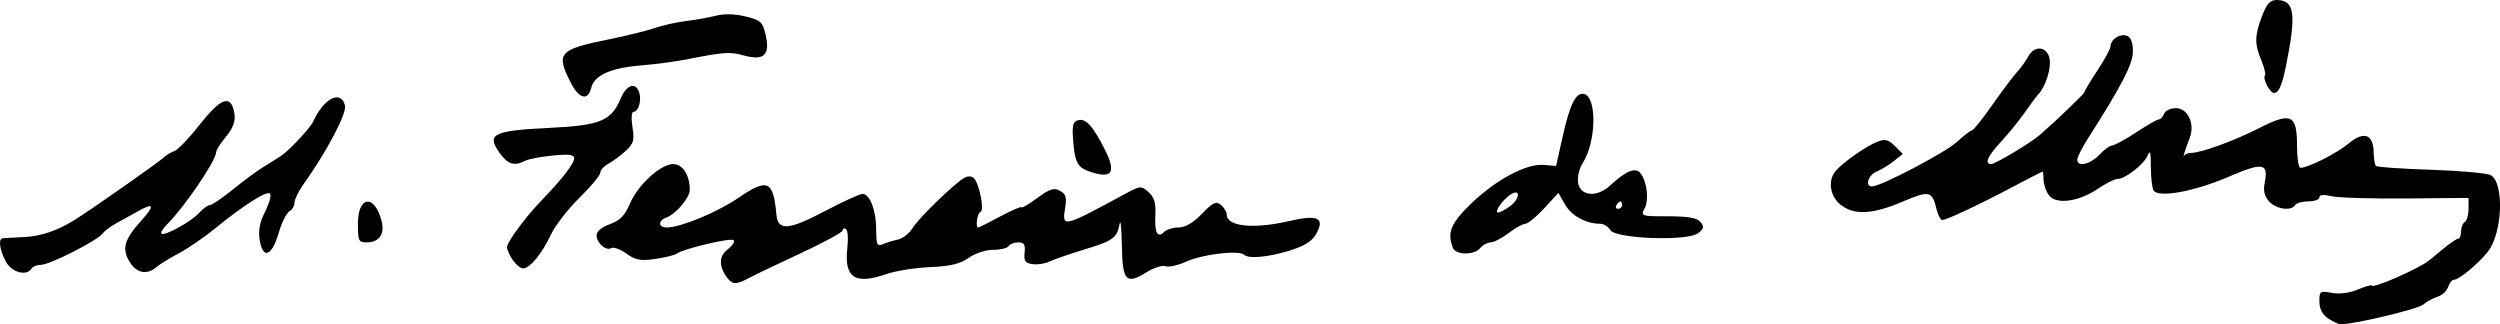 <?xml version="1.0" encoding="UTF-8" standalone="no"?>
<!-- Created with Inkscape (http://www.inkscape.org/) -->

<svg
   xmlns:dc="http://purl.org/dc/elements/1.1/"
   xmlns:cc="http://creativecommons.org/ns#"
   xmlns:rdf="http://www.w3.org/1999/02/22-rdf-syntax-ns#"
   xmlns:svg="http://www.w3.org/2000/svg"
   xmlns="http://www.w3.org/2000/svg"
   xmlns:sodipodi="http://sodipodi.sourceforge.net/DTD/sodipodi-0.dtd"
   xmlns:inkscape="http://www.inkscape.org/namespaces/inkscape"
   width="298.333mm"
   height="38.693mm"
   viewBox="0 0 298.333 38.693"
   version="1.1"
   id="svg8"
   inkscape:version="0.92.4 (5da689c313, 2019-01-14)"
   sodipodi:docname="Assinatura Matias Ferreira de Mira.svg">
  <defs
     id="defs2" />
  <sodipodi:namedview
     id="base"
     pagecolor="#ffffff"
     bordercolor="#666666"
     borderopacity="1.0"
     inkscape:pageopacity="0.0"
     inkscape:pageshadow="2"
     inkscape:zoom="0.35"
     inkscape:cx="454.76028"
     inkscape:cy="-63.115766"
     inkscape:document-units="mm"
     inkscape:current-layer="layer1"
     showgrid="false"
     fit-margin-top="0"
     fit-margin-left="0"
     fit-margin-right="0"
     fit-margin-bottom="0"
     inkscape:window-width="1366"
     inkscape:window-height="705"
     inkscape:window-x="-8"
     inkscape:window-y="-8"
     inkscape:window-maximized="1" />
  <g
     inkscape:label="Layer 1"
     inkscape:groupmode="layer"
     id="layer1"
     transform="translate(14.489,-93.441)">
    <path
       style="fill:#000000;stroke-width:0.445"
       d="m 263.29,131.411 c -0.651,-0.454 -1.001,-1.154 -1.001,-1.999 0,-1.234 0.077,-1.286 1.486,-1.022 0.923,0.173 2.103,0.021 3.115,-0.402 0.896,-0.374 1.629,-0.593 1.629,-0.485 0,0.473 5.663,-1.998 6.897,-3.009 0.245,-0.201 1.046,-0.861 1.78,-1.468 0.734,-0.607 1.485,-1.103 1.669,-1.104 0.184,-3e-4 0.334,-0.389 0.334,-0.864 0,-0.475 0.2,-0.987 0.445,-1.139 0.245,-0.151 0.445,-0.857 0.445,-1.569 v -1.294 l -7.454,0.068 c -4.1,0.038 -8.105,-0.085 -8.9,-0.273 -0.949,-0.224 -1.446,-0.176 -1.446,0.139 0,0.264 -0.589,0.48 -1.309,0.48 -0.72,0 -1.432,0.2 -1.584,0.445 -0.462,0.747 -2.263,0.496 -3.104,-0.433 -0.542,-0.599 -0.715,-1.278 -0.543,-2.135 0.495,-2.474 -0.15,-2.592 -4.33,-0.797 -4.091,1.757 -8.349,2.528 -8.914,1.614 -0.179,-0.29 -0.325,-1.567 -0.325,-2.837 8.9e-4,-1.686 -0.098,-2.054 -0.368,-1.364 -0.411,1.055 -2.691,2.836 -3.63,2.836 -0.334,0 -1.376,0.523 -2.316,1.161 -2.295,1.559 -4.986,1.924 -5.843,0.791 -0.35,-0.462 -0.642,-1.29 -0.65,-1.841 -0.008,-0.551 -0.064,-0.998 -0.125,-0.995 -0.061,0.004 -1.613,0.801 -3.449,1.773 -4.115,2.178 -7.994,4.006 -8.502,4.006 -0.21,0 -0.513,-0.551 -0.673,-1.224 -0.54,-2.261 -0.863,-2.337 -4.078,-0.966 -3.588,1.531 -5.77,1.642 -7.379,0.377 -1.28,-1.007 -1.568,-2.884 -0.616,-4.024 0.842,-1.009 3.686,-3.007 4.984,-3.5 0.942,-0.358 1.322,-0.266 2.095,0.507 l 0.944,0.944 -1.064,0.848 c -0.585,0.466 -1.514,1.034 -2.065,1.262 -0.999,0.413 -1.414,1.771 -0.54,1.771 1.039,0 8.768,-4.053 10.135,-5.315 0.811,-0.748 1.612,-1.363 1.78,-1.367 0.168,-0.004 1.274,-1.386 2.458,-3.071 1.183,-1.685 2.508,-3.447 2.944,-3.915 0.436,-0.468 1.027,-1.288 1.313,-1.824 0.721,-1.347 2.18,-1.262 2.534,0.148 0.28,1.117 -0.411,3.381 -1.335,4.371 -0.268,0.287 -0.997,1.263 -1.622,2.169 -0.624,0.906 -1.876,2.448 -2.781,3.426 -1.631,1.763 -2.053,2.708 -1.208,2.708 0.483,0 4.703,-2.524 5.78,-3.457 2.053,-1.779 5.352,-4.948 5.352,-5.141 0,-0.123 0.701,-1.288 1.557,-2.589 0.857,-1.301 1.557,-2.595 1.557,-2.877 0,-0.812 1.154,-1.552 1.946,-1.248 0.481,0.184 0.724,0.809 0.724,1.86 0,1.498 -1.338,4.087 -5.416,10.477 -0.654,1.025 -1.204,2.113 -1.224,2.419 -0.06,0.949 1.537,0.612 2.635,-0.556 0.575,-0.612 1.265,-1.113 1.534,-1.113 0.269,0 1.553,-0.701 2.854,-1.557 1.301,-0.857 2.526,-1.557 2.723,-1.557 0.197,0 0.474,-0.3 0.615,-0.667 0.141,-0.367 0.768,-0.667 1.394,-0.667 1.44,0 2.314,1.878 1.659,3.56 -0.541,1.387 -0.904,2.557 -0.656,2.114 0.103,-0.184 0.483,-0.334 0.845,-0.334 1.171,0 5.202,-1.472 8.115,-2.964 3.785,-1.938 4.502,-1.605 4.502,2.09 0,1.46 0.184,2.654 0.408,2.654 0.925,0 4.372,-1.741 5.761,-2.91 1.794,-1.509 2.938,-1.102 2.98,1.059 0.015,0.761 0.137,1.495 0.272,1.63 0.135,0.135 3.09,0.34 6.566,0.455 3.476,0.115 6.68,0.402 7.12,0.638 1.646,0.881 1.426,6.904 -0.335,9.142 -1.095,1.392 -3.429,3.335 -4.006,3.335 -0.254,0 -0.586,0.39 -0.737,0.867 -0.151,0.477 -0.716,1.001 -1.254,1.165 -0.538,0.164 -1.305,0.584 -1.703,0.933 -0.63,0.552 -8.468,2.416 -9.887,2.351 -0.282,-0.013 -0.964,-0.338 -1.514,-0.722 z m -190.906,-4.706 c -1.103,-1.379 -1.124,-2.683 -0.057,-3.488 0.576,-0.434 0.902,-0.934 0.726,-1.11 -0.326,-0.326 -5.973,1.007 -6.786,1.602 -0.245,0.179 -1.398,0.463 -2.562,0.632 -1.758,0.254 -2.343,0.146 -3.446,-0.639 -0.731,-0.52 -1.539,-0.816 -1.796,-0.657 -0.626,0.387 -1.764,-0.601 -1.764,-1.533 0,-0.452 0.628,-0.973 1.591,-1.321 1.212,-0.438 1.781,-1.02 2.39,-2.441 0.974,-2.272 3.658,-4.728 5.168,-4.728 1.126,0 1.976,1.323 1.976,3.075 0,0.93 -1.665,2.904 -2.781,3.298 -1.029,0.363 -1,1.193 0.042,1.193 1.647,0 6.009,-1.807 8.553,-3.544 3.47,-2.368 4.151,-2.069 4.522,1.986 0.182,1.99 1.438,1.9 5.84,-0.422 2.112,-1.114 4.11,-2.025 4.441,-2.025 0.882,0 1.634,1.977 1.634,4.296 0,1.761 0.103,1.986 0.779,1.702 0.428,-0.18 1.249,-0.429 1.823,-0.553 0.574,-0.124 1.375,-0.764 1.78,-1.423 0.743,-1.209 4.928,-5.258 6.161,-5.959 0.387,-0.22 0.851,-0.197 1.104,0.057 0.665,0.665 1.293,3.857 0.793,4.031 -0.389,0.136 -0.635,1.854 -0.265,1.854 0.088,0 1.289,-0.603 2.67,-1.339 1.381,-0.737 2.51,-1.22 2.51,-1.074 0,0.146 0.829,-0.344 1.843,-1.09 1.498,-1.102 2.007,-1.268 2.721,-0.885 0.698,0.374 0.828,0.779 0.634,1.976 -0.401,2.468 -0.352,2.458 6.927,-1.48 2.061,-1.115 2.135,-1.123 3.02,-0.322 0.685,0.62 0.883,1.29 0.808,2.732 -0.109,2.116 0.254,2.808 1.053,2.009 0.29,-0.29 1.064,-0.527 1.722,-0.527 0.792,0 1.731,-0.551 2.78,-1.632 1.343,-1.383 1.69,-1.544 2.276,-1.058 0.38,0.315 0.691,0.838 0.691,1.16 0,1.424 3.211,1.747 7.495,0.754 3.397,-0.788 4.249,-0.369 3.168,1.557 -0.474,0.845 -1.385,1.419 -3.108,1.96 -2.564,0.804 -4.972,1.029 -5.489,0.512 -0.571,-0.571 -4.944,-0.066 -6.818,0.788 -1.025,0.467 -2.172,0.73 -2.549,0.585 -0.377,-0.145 -1.397,0.176 -2.266,0.713 -2.461,1.521 -2.883,1.062 -2.953,-3.212 -0.033,-2.027 -0.153,-3.185 -0.265,-2.573 -0.312,1.7 -0.761,2.026 -4.24,3.083 -1.772,0.539 -3.643,1.184 -4.157,1.435 -0.514,0.251 -1.415,0.388 -2.002,0.305 -0.871,-0.123 -1.044,-0.377 -0.94,-1.375 0.101,-0.966 -0.058,-1.224 -0.752,-1.224 -0.484,0 -1.004,0.2 -1.156,0.445 -0.151,0.245 -0.983,0.445 -1.849,0.445 -0.898,0 -2.152,0.411 -2.919,0.958 -1.014,0.722 -2.146,0.994 -4.599,1.104 -1.79,0.081 -4.119,0.448 -5.176,0.816 -3.828,1.333 -5.107,0.469 -4.697,-3.172 0.121,-1.069 0.043,-2.053 -0.172,-2.186 -0.215,-0.133 -0.391,-0.061 -0.391,0.16 0,0.221 -2.253,1.447 -5.006,2.725 -2.753,1.278 -5.538,2.611 -6.187,2.962 -1.449,0.783 -1.919,0.799 -2.492,0.082 z m -86.205,-2.092 c -0.729,-1.409 -0.887,-2.665 -0.345,-2.735 0.184,-0.024 1.335,-0.091 2.559,-0.149 2.062,-0.098 4.097,-0.804 6.197,-2.151 2.349,-1.506 9.892,-6.796 10.381,-7.28 0.307,-0.304 0.908,-0.674 1.335,-0.822 0.427,-0.147 1.777,-1.551 3.001,-3.119 2.221,-2.846 3.447,-3.527 3.957,-2.197 0.506,1.319 0.271,2.341 -0.842,3.665 -0.612,0.727 -1.112,1.521 -1.112,1.763 0,0.992 -3.769,6.537 -5.876,8.644 -0.48,0.48 -0.776,0.971 -0.657,1.09 0.338,0.338 3.545,-1.426 4.488,-2.468 0.466,-0.516 1.047,-0.937 1.29,-0.937 0.243,0 1.493,-0.851 2.777,-1.891 1.284,-1.04 2.906,-2.236 3.605,-2.657 0.699,-0.421 1.655,-1.022 2.124,-1.335 0.966,-0.643 3.481,-3.331 3.819,-4.08 1.253,-2.779 3.319,-3.833 3.795,-1.935 0.24,0.958 -2.146,5.483 -5.021,9.52 -0.55,0.772 -1,1.713 -1,2.092 0,0.378 -0.281,0.848 -0.625,1.044 -0.343,0.196 -0.915,1.357 -1.27,2.581 -0.801,2.761 -1.877,3.17 -2.253,0.856 -0.189,-1.165 -0.01,-2.133 0.623,-3.374 0.488,-0.957 0.768,-1.935 0.621,-2.172 -0.292,-0.473 -3.158,1.337 -6.664,4.209 -1.224,1.002 -3.126,2.301 -4.227,2.887 -1.101,0.585 -2.319,1.335 -2.705,1.666 -1.136,0.973 -2.383,0.702 -3.21,-0.696 -0.913,-1.546 -0.593,-2.628 1.447,-4.889 1.64,-1.818 1.494,-2.174 -0.442,-1.078 -0.788,0.446 -1.958,1.095 -2.6,1.442 -0.642,0.347 -1.368,0.896 -1.613,1.22 -0.637,0.844 -6.291,3.712 -7.317,3.712 -0.475,0 -0.987,0.2 -1.138,0.445 -0.598,0.968 -2.417,0.459 -3.104,-0.868 z m 60.533,-0.121 c -0.381,-0.544 -0.693,-1.243 -0.693,-1.554 0,-0.633 2.236,-3.646 4.243,-5.717 2.306,-2.38 3.767,-4.273 3.767,-4.882 0,-0.45 -0.605,-0.53 -2.559,-0.339 -1.407,0.138 -2.896,0.424 -3.308,0.635 -1.302,0.668 -2.054,0.425 -3.06,-0.989 -1.563,-2.195 -0.722,-2.618 5.846,-2.936 6.217,-0.302 7.507,-0.827 8.63,-3.515 0.693,-1.658 1.802,-2.004 2.218,-0.693 0.302,0.951 -0.107,2.288 -0.7,2.288 -0.222,0 -0.272,0.817 -0.112,1.82 0.251,1.567 0.139,1.961 -0.799,2.831 -0.599,0.556 -1.529,1.246 -2.066,1.533 -0.537,0.287 -0.976,0.772 -0.976,1.078 0,0.306 -1.118,1.65 -2.484,2.988 -1.366,1.338 -2.907,3.333 -3.423,4.435 -1.046,2.232 -2.494,3.986 -3.301,3.997 -0.292,0.004 -0.843,-0.437 -1.224,-0.981 z m 112.162,-1.495 c -0.69,-1.798 -0.226,-2.919 2.165,-5.234 2.957,-2.864 6.606,-4.816 8.682,-4.643 l 1.487,0.124 0.742,-3.337 c 0.887,-3.988 1.595,-5.442 2.561,-5.256 1.594,0.307 1.501,5.753 -0.141,8.259 -0.379,0.579 -0.628,1.592 -0.552,2.251 0.196,1.694 2.242,1.905 3.86,0.397 1.825,-1.7 2.99,-2.184 3.571,-1.483 0.79,0.952 1.069,3.213 0.523,4.233 -0.494,0.923 -0.431,0.944 2.793,0.944 2.419,0 3.449,0.182 3.864,0.681 0.467,0.563 0.419,0.795 -0.279,1.337 -1.266,0.982 -9.898,0.665 -10.486,-0.385 -0.229,-0.408 -0.776,-0.743 -1.217,-0.743 -1.673,0 -3.41,-0.954 -4.174,-2.291 l -0.792,-1.388 -1.698,1.839 c -0.934,1.012 -1.943,1.839 -2.241,1.839 -0.299,0 -1.199,0.501 -2.002,1.112 -0.802,0.612 -1.766,1.113 -2.141,1.113 -0.375,0 -0.932,0.3 -1.236,0.667 -0.737,0.887 -2.945,0.863 -3.29,-0.036 z m 6.751,-4.884 c 1.256,-0.88 1.409,-2.247 0.165,-1.47 -0.937,0.585 -2.034,2.163 -1.504,2.163 0.192,0 0.795,-0.312 1.339,-0.693 z m 13.449,-0.197 c 0,-0.245 -0.088,-0.445 -0.196,-0.445 -0.108,0 -0.32,0.2 -0.471,0.445 -0.151,0.245 -0.063,0.445 0.196,0.445 0.259,0 0.471,-0.2 0.471,-0.445 z M 28.22,120.127 c 0,-3.346 2.017,-3.54 2.837,-0.273 0.384,1.531 -0.31,2.512 -1.779,2.512 -0.974,0 -1.058,-0.178 -1.058,-2.239 z m 87.107,-6.289 c -1.288,-0.47 -1.623,-1.246 -1.789,-4.138 -0.08,-1.402 0.066,-1.797 0.719,-1.932 0.86,-0.177 1.691,0.758 3.067,3.455 1.476,2.893 0.885,3.667 -1.996,2.615 z m -61.733,-10.59 c -1.778,-3.484 -1.389,-3.912 4.663,-5.128 1.958,-0.393 4.361,-0.988 5.34,-1.322 0.979,-0.334 2.681,-0.715 3.782,-0.846 1.101,-0.131 2.703,-0.417 3.56,-0.635 0.986,-0.251 2.287,-0.218 3.546,0.088 1.808,0.44 2.025,0.639 2.39,2.194 0.562,2.392 -0.198,3.124 -2.567,2.469 -1.723,-0.476 -2.266,-0.439 -6.93,0.471 -1.346,0.263 -3.749,0.58 -5.34,0.705 -3.588,0.283 -5.597,1.175 -5.967,2.652 -0.41,1.634 -1.454,1.361 -2.479,-0.647 z m 202.444,0.389 c -0.273,-0.51 -0.388,-1.037 -0.256,-1.169 0.133,-0.133 -0.051,-0.941 -0.409,-1.796 -0.833,-1.993 -0.818,-2.978 0.078,-5.325 0.558,-1.461 0.961,-1.906 1.726,-1.906 2.18,0 2.401,1.672 1.076,8.121 -0.638,3.104 -1.321,3.745 -2.215,2.076 z"
       id="path79"
       inkscape:connector-curvature="0" />
  </g>
</svg>
